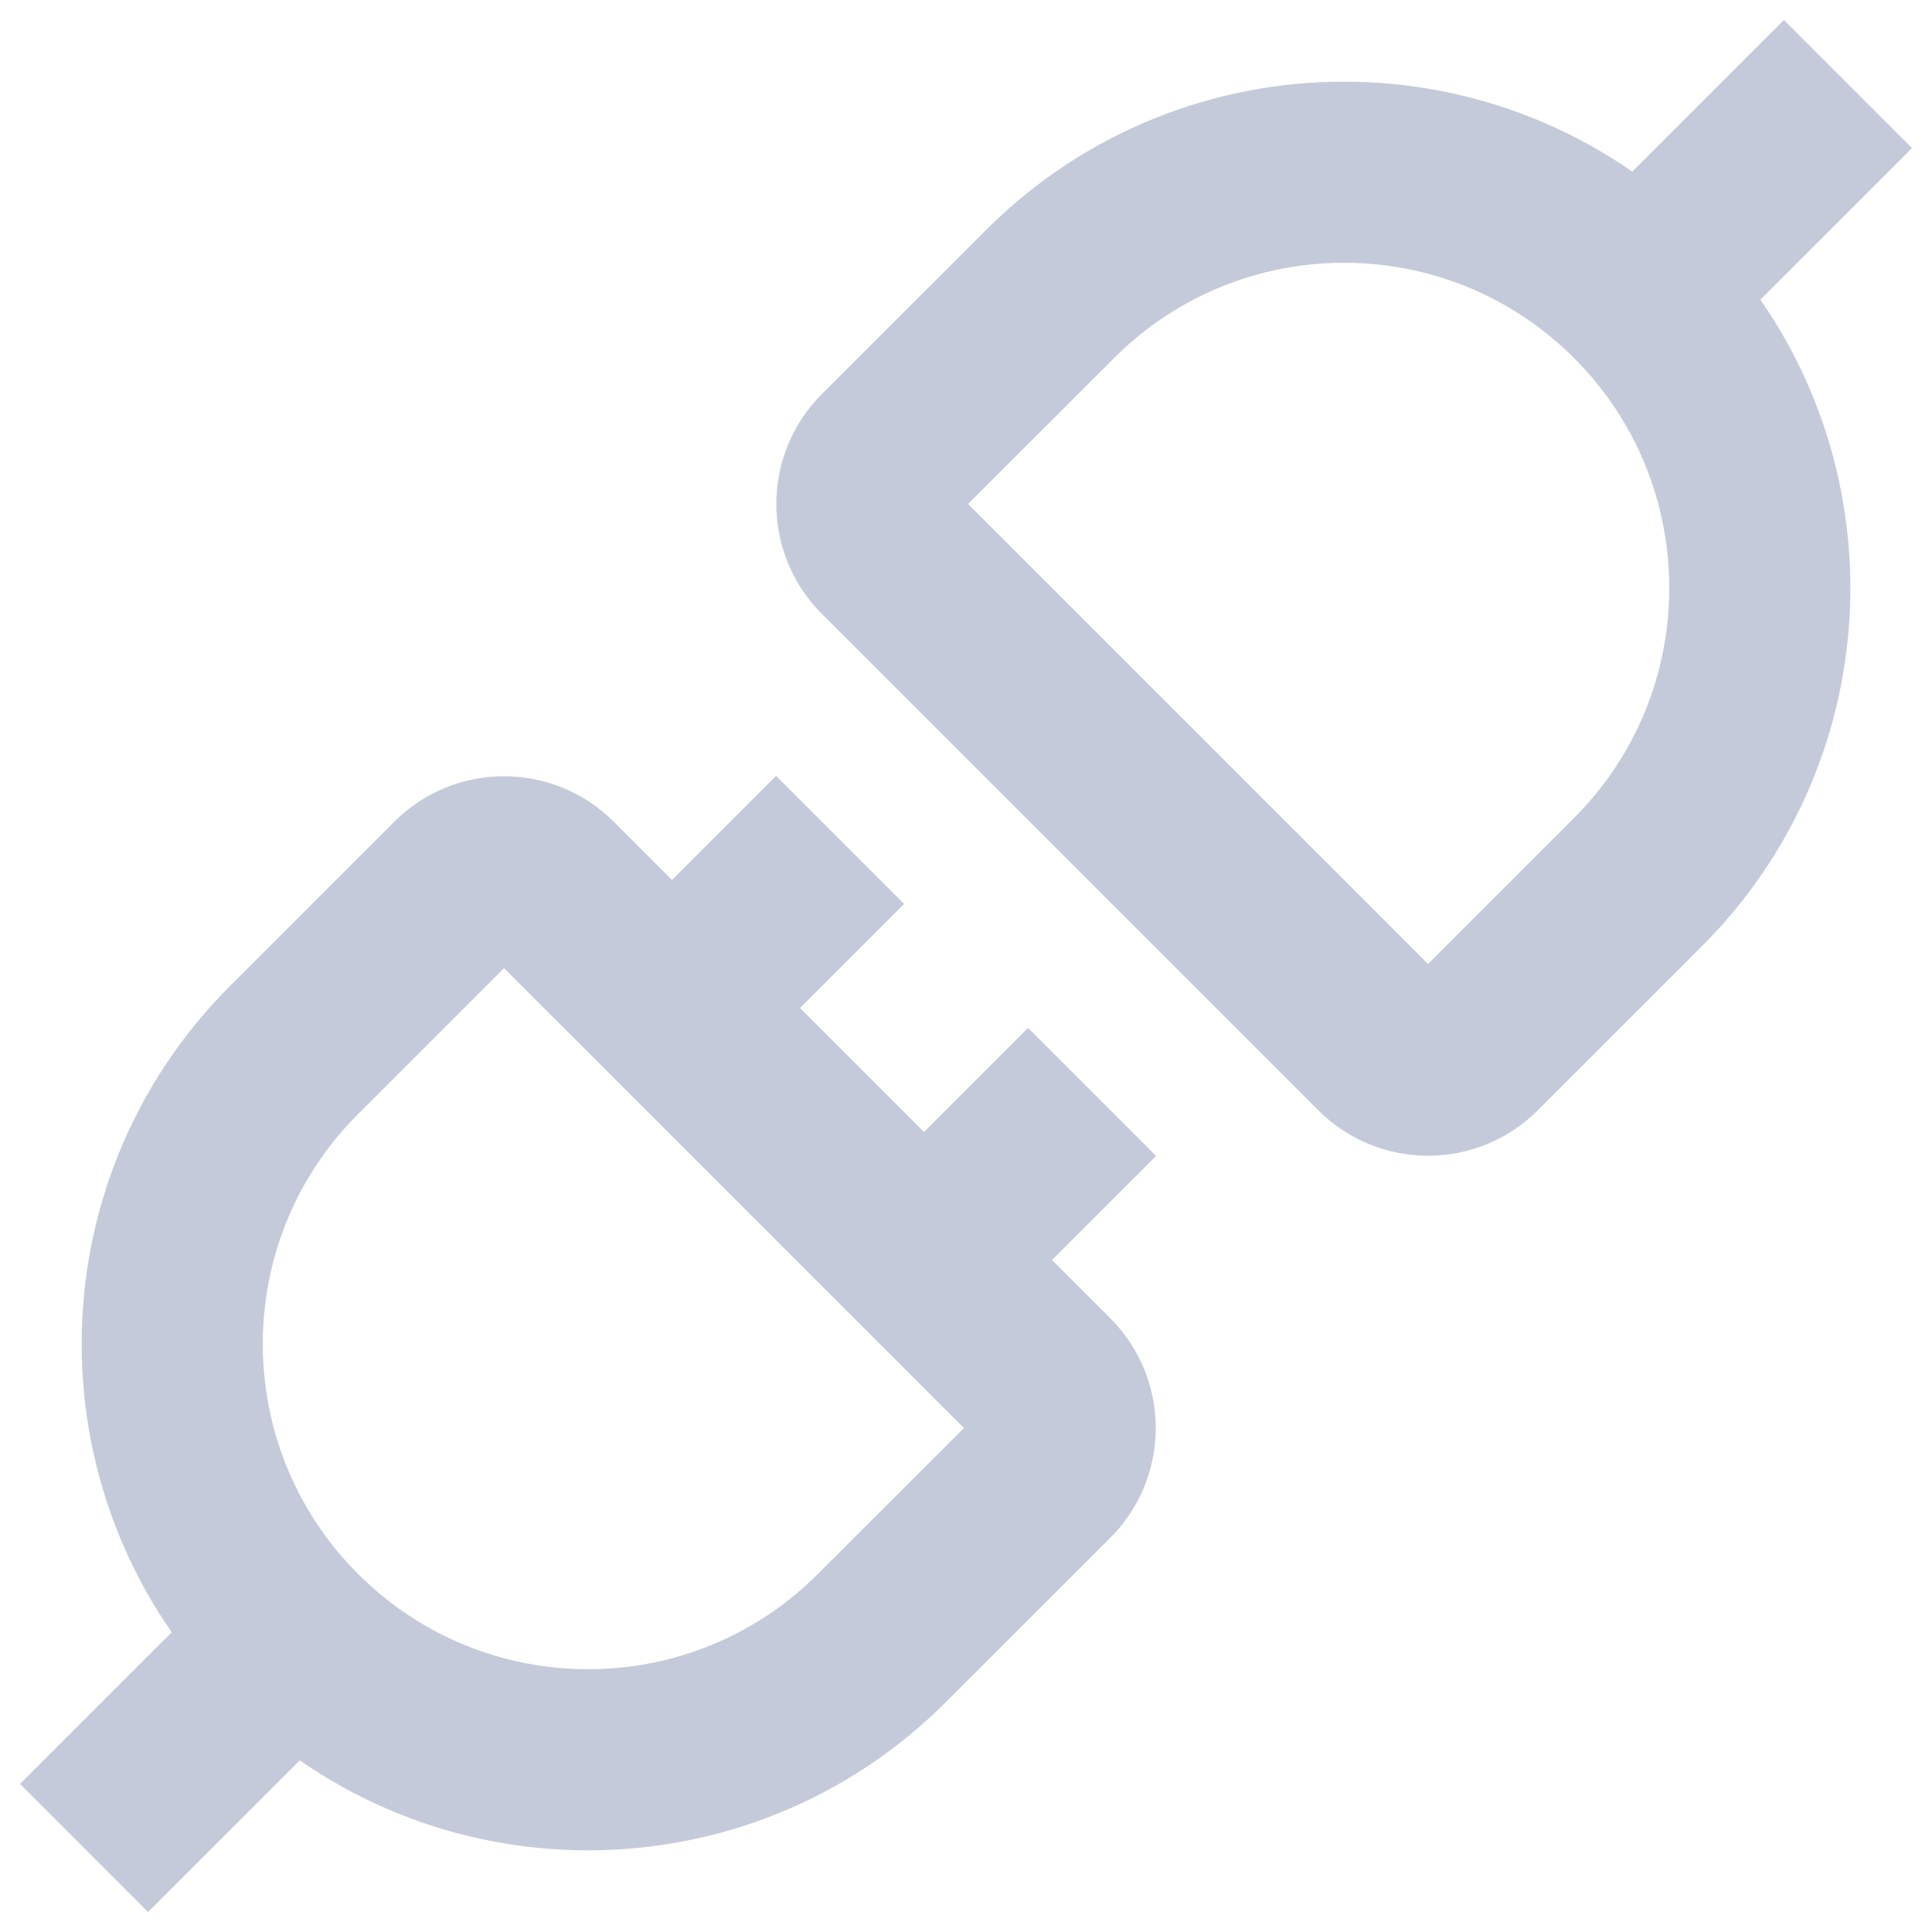 <svg width="16" height="16" viewBox="0 0 16 16" fill="none" xmlns="http://www.w3.org/2000/svg">
<g id="Group 1000004224">
<path id="Rectangle 2556" d="M2.435 13.565C1.09 12.22 1.09 10.04 2.435 8.696L3.795 7.336C4.004 7.126 4.344 7.126 4.553 7.336L8.664 11.447C8.874 11.656 8.874 11.996 8.664 12.206L7.304 13.565C5.96 14.91 3.78 14.91 2.435 13.565V13.565Z" stroke="#C5CADB" stroke-width="1.5"/>
<path id="Vector 37" d="M5.565 8.348L6.957 6.956" stroke="#C5CADB" stroke-width="1.5"/>
<path id="Vector 39" d="M13.913 2.087L15.304 0.696" stroke="#C5CADB" stroke-width="1.5"/>
<path id="Vector 40" d="M0.696 15.304L2.088 13.913" stroke="#C5CADB" stroke-width="1.5"/>
<path id="Vector 38" d="M7.652 10.435L9.044 9.043" stroke="#C5CADB" stroke-width="1.5"/>
<path id="Rectangle 2557" d="M13.566 2.435C12.221 1.09 10.041 1.09 8.696 2.435L7.336 3.794C7.127 4.004 7.127 4.344 7.336 4.553L11.447 8.664C11.657 8.874 11.996 8.874 12.206 8.664L13.566 7.304C14.91 5.96 14.91 3.779 13.566 2.435V2.435Z" stroke="#C5CADB" stroke-width="1.5"/>
</g>
</svg>
